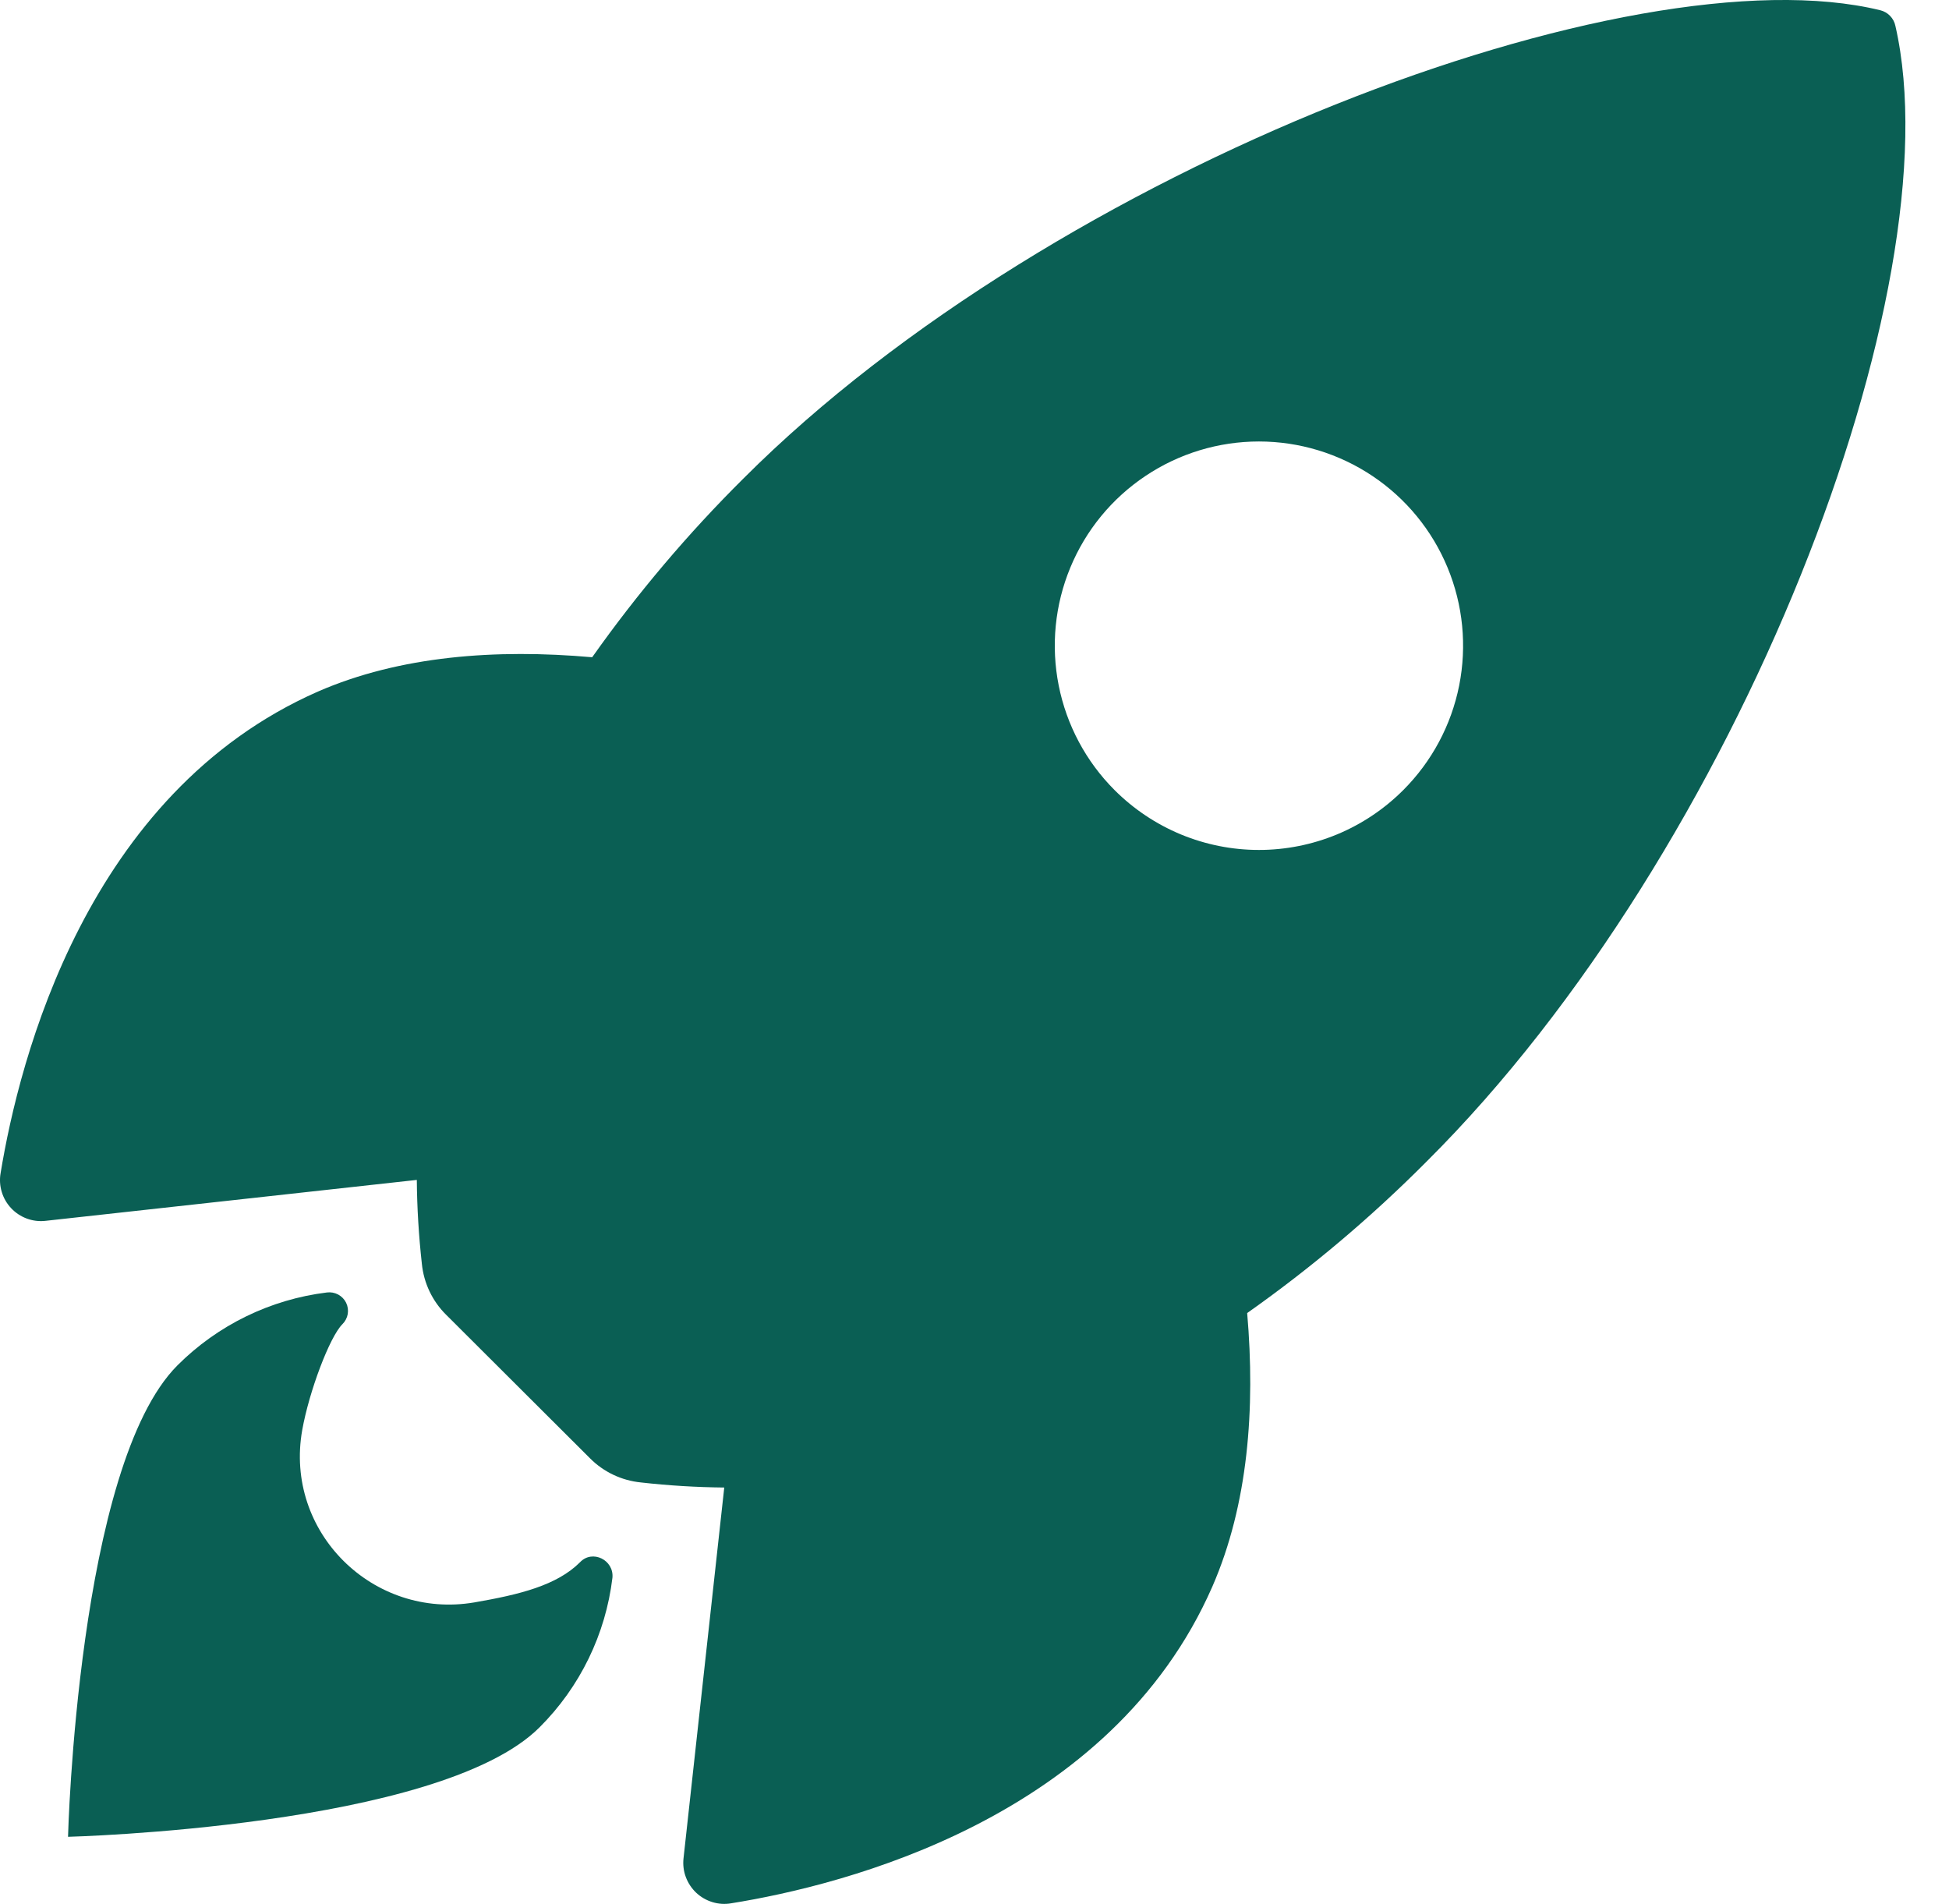 <svg width="43" height="42" viewBox="0 0 43 42" fill="none" xmlns="http://www.w3.org/2000/svg">
<path d="M41.817 0.57C41.8 0.487 41.759 0.411 41.7 0.35C41.641 0.289 41.566 0.246 41.484 0.226C35.988 -1.117 23.289 3.671 16.409 10.549C15.182 11.766 14.063 13.088 13.065 14.499C10.944 14.311 8.822 14.468 7.014 15.256C1.912 17.502 0.427 23.361 0.013 25.881C-0.011 26.019 -0.002 26.161 0.039 26.295C0.079 26.429 0.15 26.551 0.246 26.653C0.342 26.755 0.46 26.833 0.592 26.882C0.723 26.93 0.864 26.948 1.003 26.932L9.196 26.029C9.201 26.646 9.239 27.263 9.307 27.877C9.349 28.303 9.538 28.702 9.842 29.003L13.015 32.168C13.316 32.472 13.715 32.661 14.141 32.703C14.751 32.772 15.365 32.809 15.979 32.815L15.08 40.997C15.065 41.136 15.082 41.277 15.131 41.408C15.18 41.539 15.258 41.658 15.36 41.754C15.461 41.849 15.584 41.92 15.718 41.961C15.852 42.002 15.993 42.011 16.131 41.987C18.647 41.584 24.516 40.099 26.749 34.997C27.537 33.188 27.698 31.077 27.516 28.966C28.931 27.968 30.256 26.849 31.477 25.621C38.379 18.754 43.14 6.339 41.817 0.57ZM24.591 17.43C23.961 16.8 23.532 15.997 23.358 15.123C23.184 14.249 23.273 13.344 23.614 12.521C23.954 11.697 24.532 10.994 25.273 10.499C26.013 10.004 26.884 9.739 27.775 9.739C28.666 9.739 29.537 10.004 30.278 10.499C31.019 10.994 31.596 11.697 31.937 12.521C32.278 13.344 32.367 14.249 32.193 15.123C32.019 15.997 31.589 16.8 30.959 17.43C30.541 17.848 30.045 18.18 29.499 18.407C28.952 18.633 28.367 18.75 27.775 18.75C27.184 18.75 26.598 18.633 26.052 18.407C25.506 18.18 25.009 17.848 24.591 17.43Z" fill="#0A5F54"/>
<path d="M12.799 34.461C12.285 34.976 11.46 35.177 10.467 35.349C8.237 35.729 6.267 33.801 6.668 31.546C6.821 30.691 7.273 29.493 7.554 29.212C7.616 29.151 7.657 29.073 7.672 28.988C7.686 28.903 7.674 28.816 7.636 28.738C7.598 28.661 7.536 28.598 7.46 28.557C7.384 28.517 7.297 28.501 7.212 28.512C5.965 28.665 4.804 29.231 3.916 30.119C1.709 32.327 1.501 40.52 1.501 40.52C1.501 40.52 9.699 40.312 11.905 38.104C12.796 37.215 13.362 36.053 13.512 34.804C13.547 34.412 13.069 34.178 12.799 34.461Z" fill="#0A5F54"/>
</svg>
